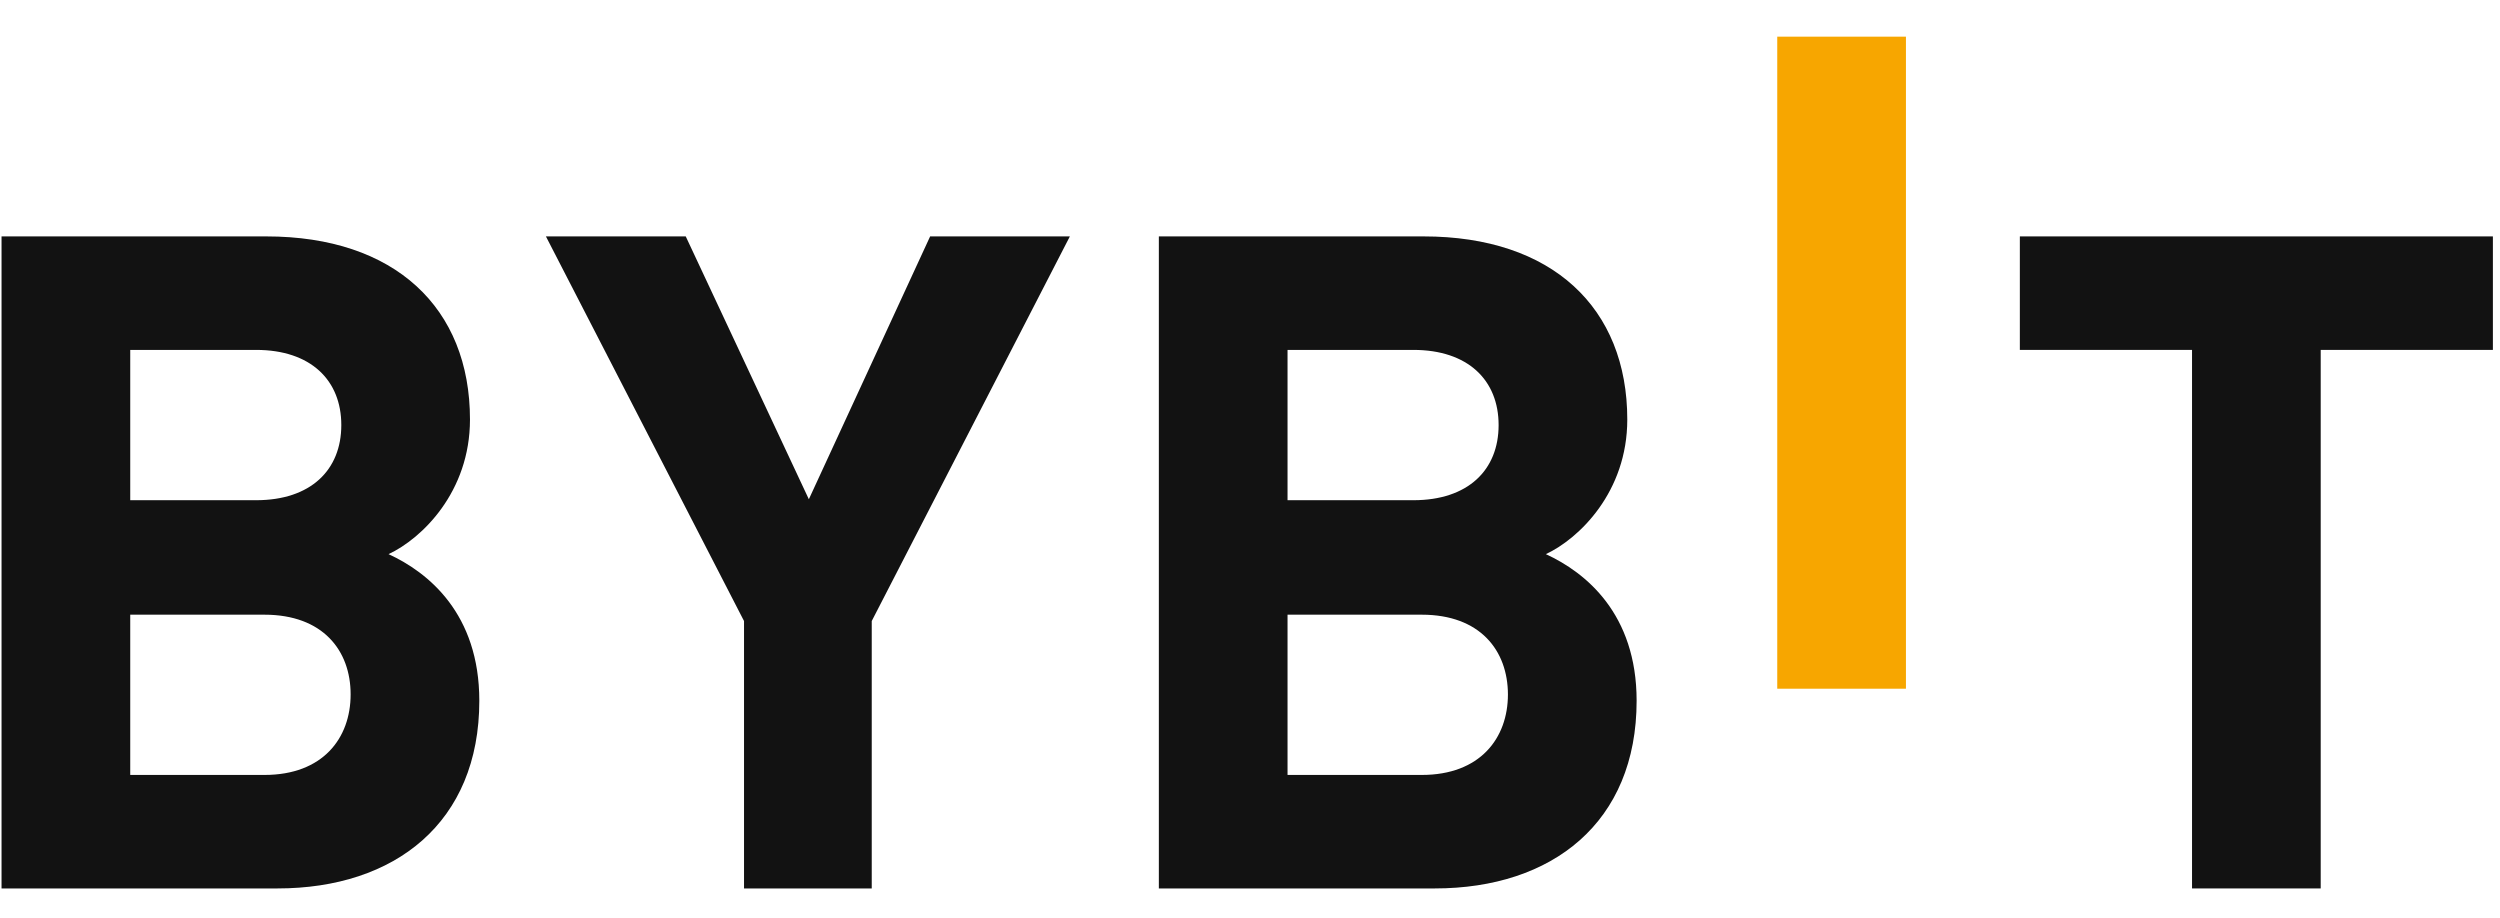 <svg width="128" height="47" viewBox="0 0 128 47" fill="none" xmlns="http://www.w3.org/2000/svg">
<g clip-path="url(#clip0_51_3269)">
<path d="M14.205 45.488H0.079V12.104H13.634C20.223 12.104 24.063 15.761 24.063 21.481C24.063 25.187 21.6 27.575 19.894 28.372C21.935 29.311 24.541 31.423 24.541 35.878C24.541 42.113 20.223 45.488 14.205 45.488ZM13.113 17.915H6.668V25.611H13.113C15.911 25.611 17.475 24.064 17.475 21.763C17.475 19.468 15.911 17.915 13.113 17.915ZM13.541 31.472H6.668V39.677H13.541C16.526 39.677 17.952 37.799 17.952 35.553C17.952 33.3 16.526 31.472 13.541 31.472Z" fill="#121212"/>
<path d="M44.633 31.797V45.488H38.094V31.797L27.951 12.104H35.11L41.413 25.562L47.623 12.104H54.777L44.633 31.797Z" fill="#121212"/>
<path d="M73.459 45.488H59.333V12.104H72.889C79.477 12.104 83.317 15.761 83.317 21.481C83.317 25.187 80.854 27.575 79.148 28.372C81.189 29.311 83.795 31.423 83.795 35.878C83.795 42.113 79.477 45.488 73.459 45.488ZM72.367 17.915H65.922V25.611H72.367C75.165 25.611 76.729 24.064 76.729 21.763C76.729 19.468 75.165 17.915 72.367 17.915ZM72.796 31.472H65.922V39.677H72.796C75.779 39.677 77.206 37.799 77.206 35.553C77.2 33.3 75.779 31.472 72.796 31.472Z" fill="#121212"/>
<path d="M97.584 1.877H90.995V35.262H97.584V1.877Z" fill="#F7A600"/>
<path d="M118.82 17.915V45.488H112.232V17.915H103.416V12.104H127.636V17.915H118.82Z" fill="#121212"/>
</g>
<defs>
<clipPath id="clip0_51_3269">
<rect width="127.629" height="45.91" fill="white" transform="translate(0.079 0.729)"/>
</clipPath>
</defs>
</svg>
